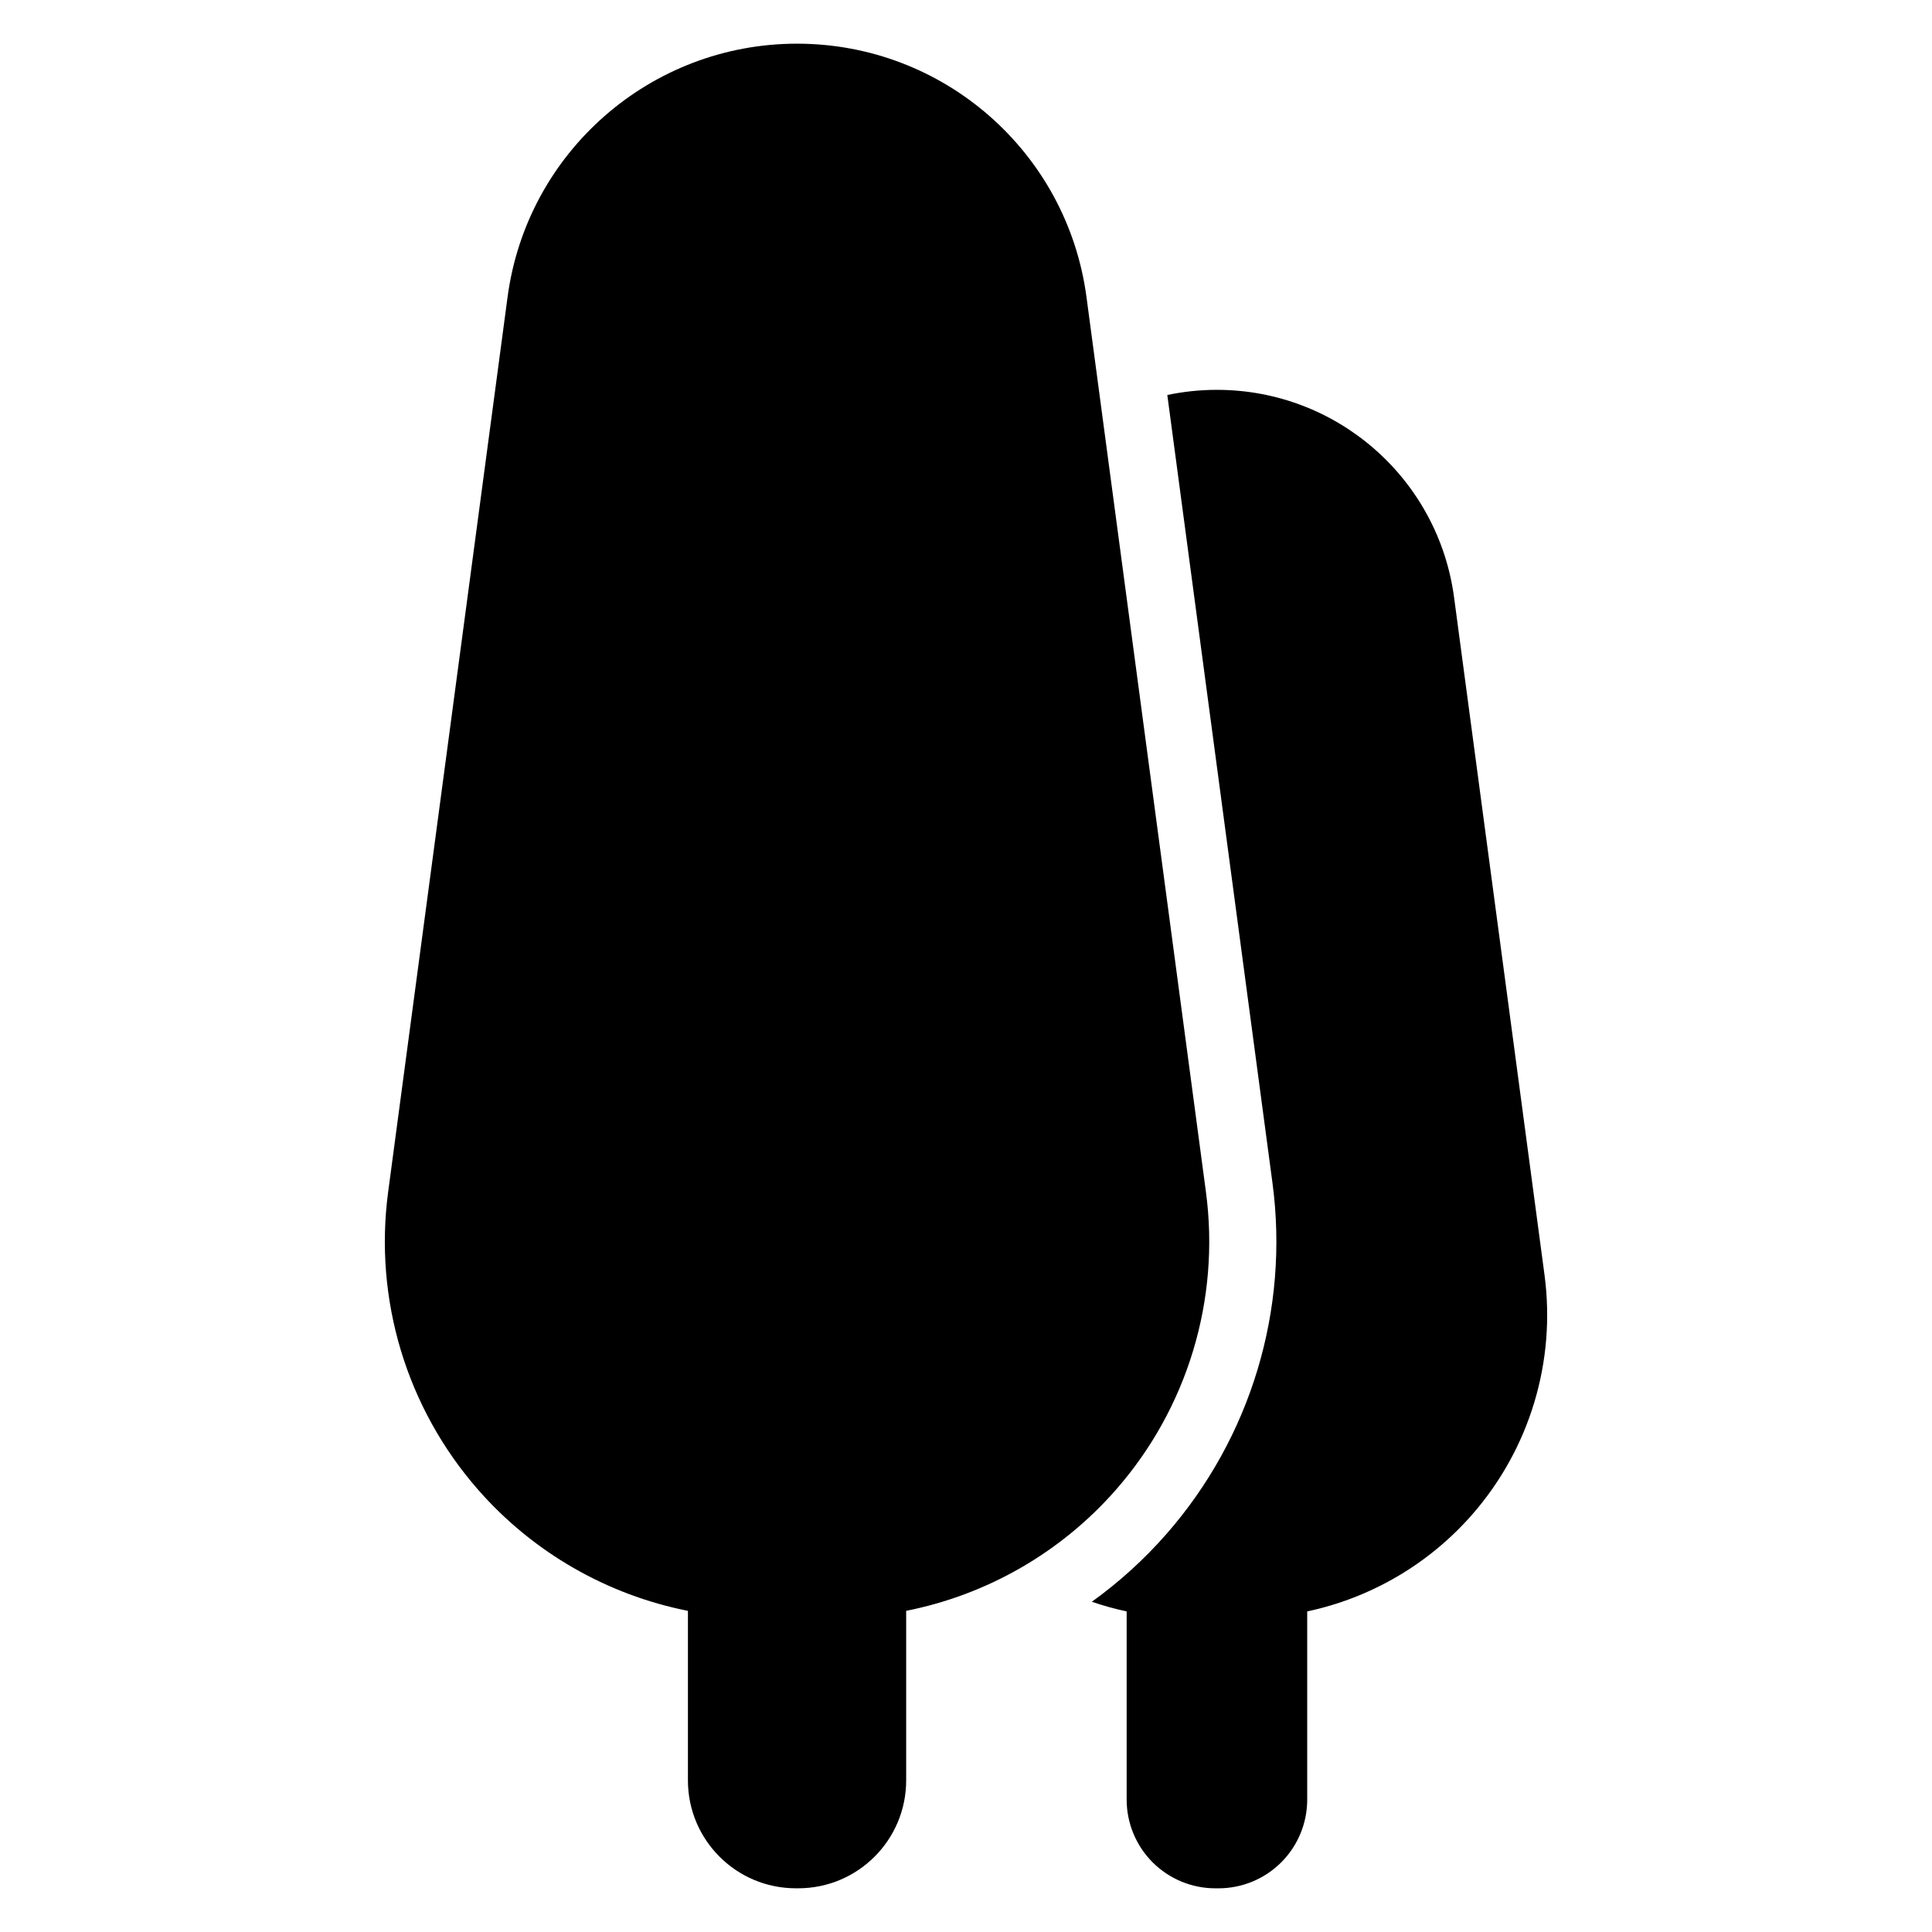 <?xml version="1.0" encoding="UTF-8"?>
<!-- Uploaded to: ICON Repo, www.svgrepo.com, Generator: ICON Repo Mixer Tools -->
<svg fill="#000000" width="800px" height="800px" version="1.1" viewBox="144 144 512 512" xmlns="http://www.w3.org/2000/svg">
 <path d="m442.58 571.04c-3.133-0.668-6.215-1.52-9.234-2.555 7.203-5.18 13.863-11.203 19.812-18.004 22.32-25.5 32.543-59.379 28.062-92.961l-27.871-208.84c4.246-0.898 8.645-1.367 13.141-1.367h0.016c31.773 0 58.641 23.52 62.84 55.012 6.094 45.637 16.449 123.27 23.965 179.54 3.059 22.949-3.93 46.105-19.18 63.523-11.512 13.152-26.895 22.074-43.707 25.656v49.879c0 6.231-2.473 12.207-6.883 16.621-4.406 4.406-10.387 6.879-16.617 6.879h-0.844c-6.227 0-12.207-2.473-16.629-6.891-4.398-4.41-6.875-10.387-6.875-16.609v-49.879zm-116.28-0.148c-21.398-4.246-41.012-15.445-55.625-32.129-18.941-21.641-27.613-50.391-23.812-78.887 9.922-74.328 23.605-176.87 31.648-237.16 5.129-38.438 37.922-67.141 76.699-67.141h0.02c38.785 0 71.57 28.703 76.699 67.141l31.656 237.16c3.801 28.492-4.875 57.246-23.812 78.883-14.609 16.688-34.223 27.883-55.629 32.129v44.926c0 15.797-12.801 28.602-28.605 28.602h-0.629c-15.801 0-28.605-12.805-28.605-28.602v-44.926z" fill-rule="evenodd"/>
</svg>